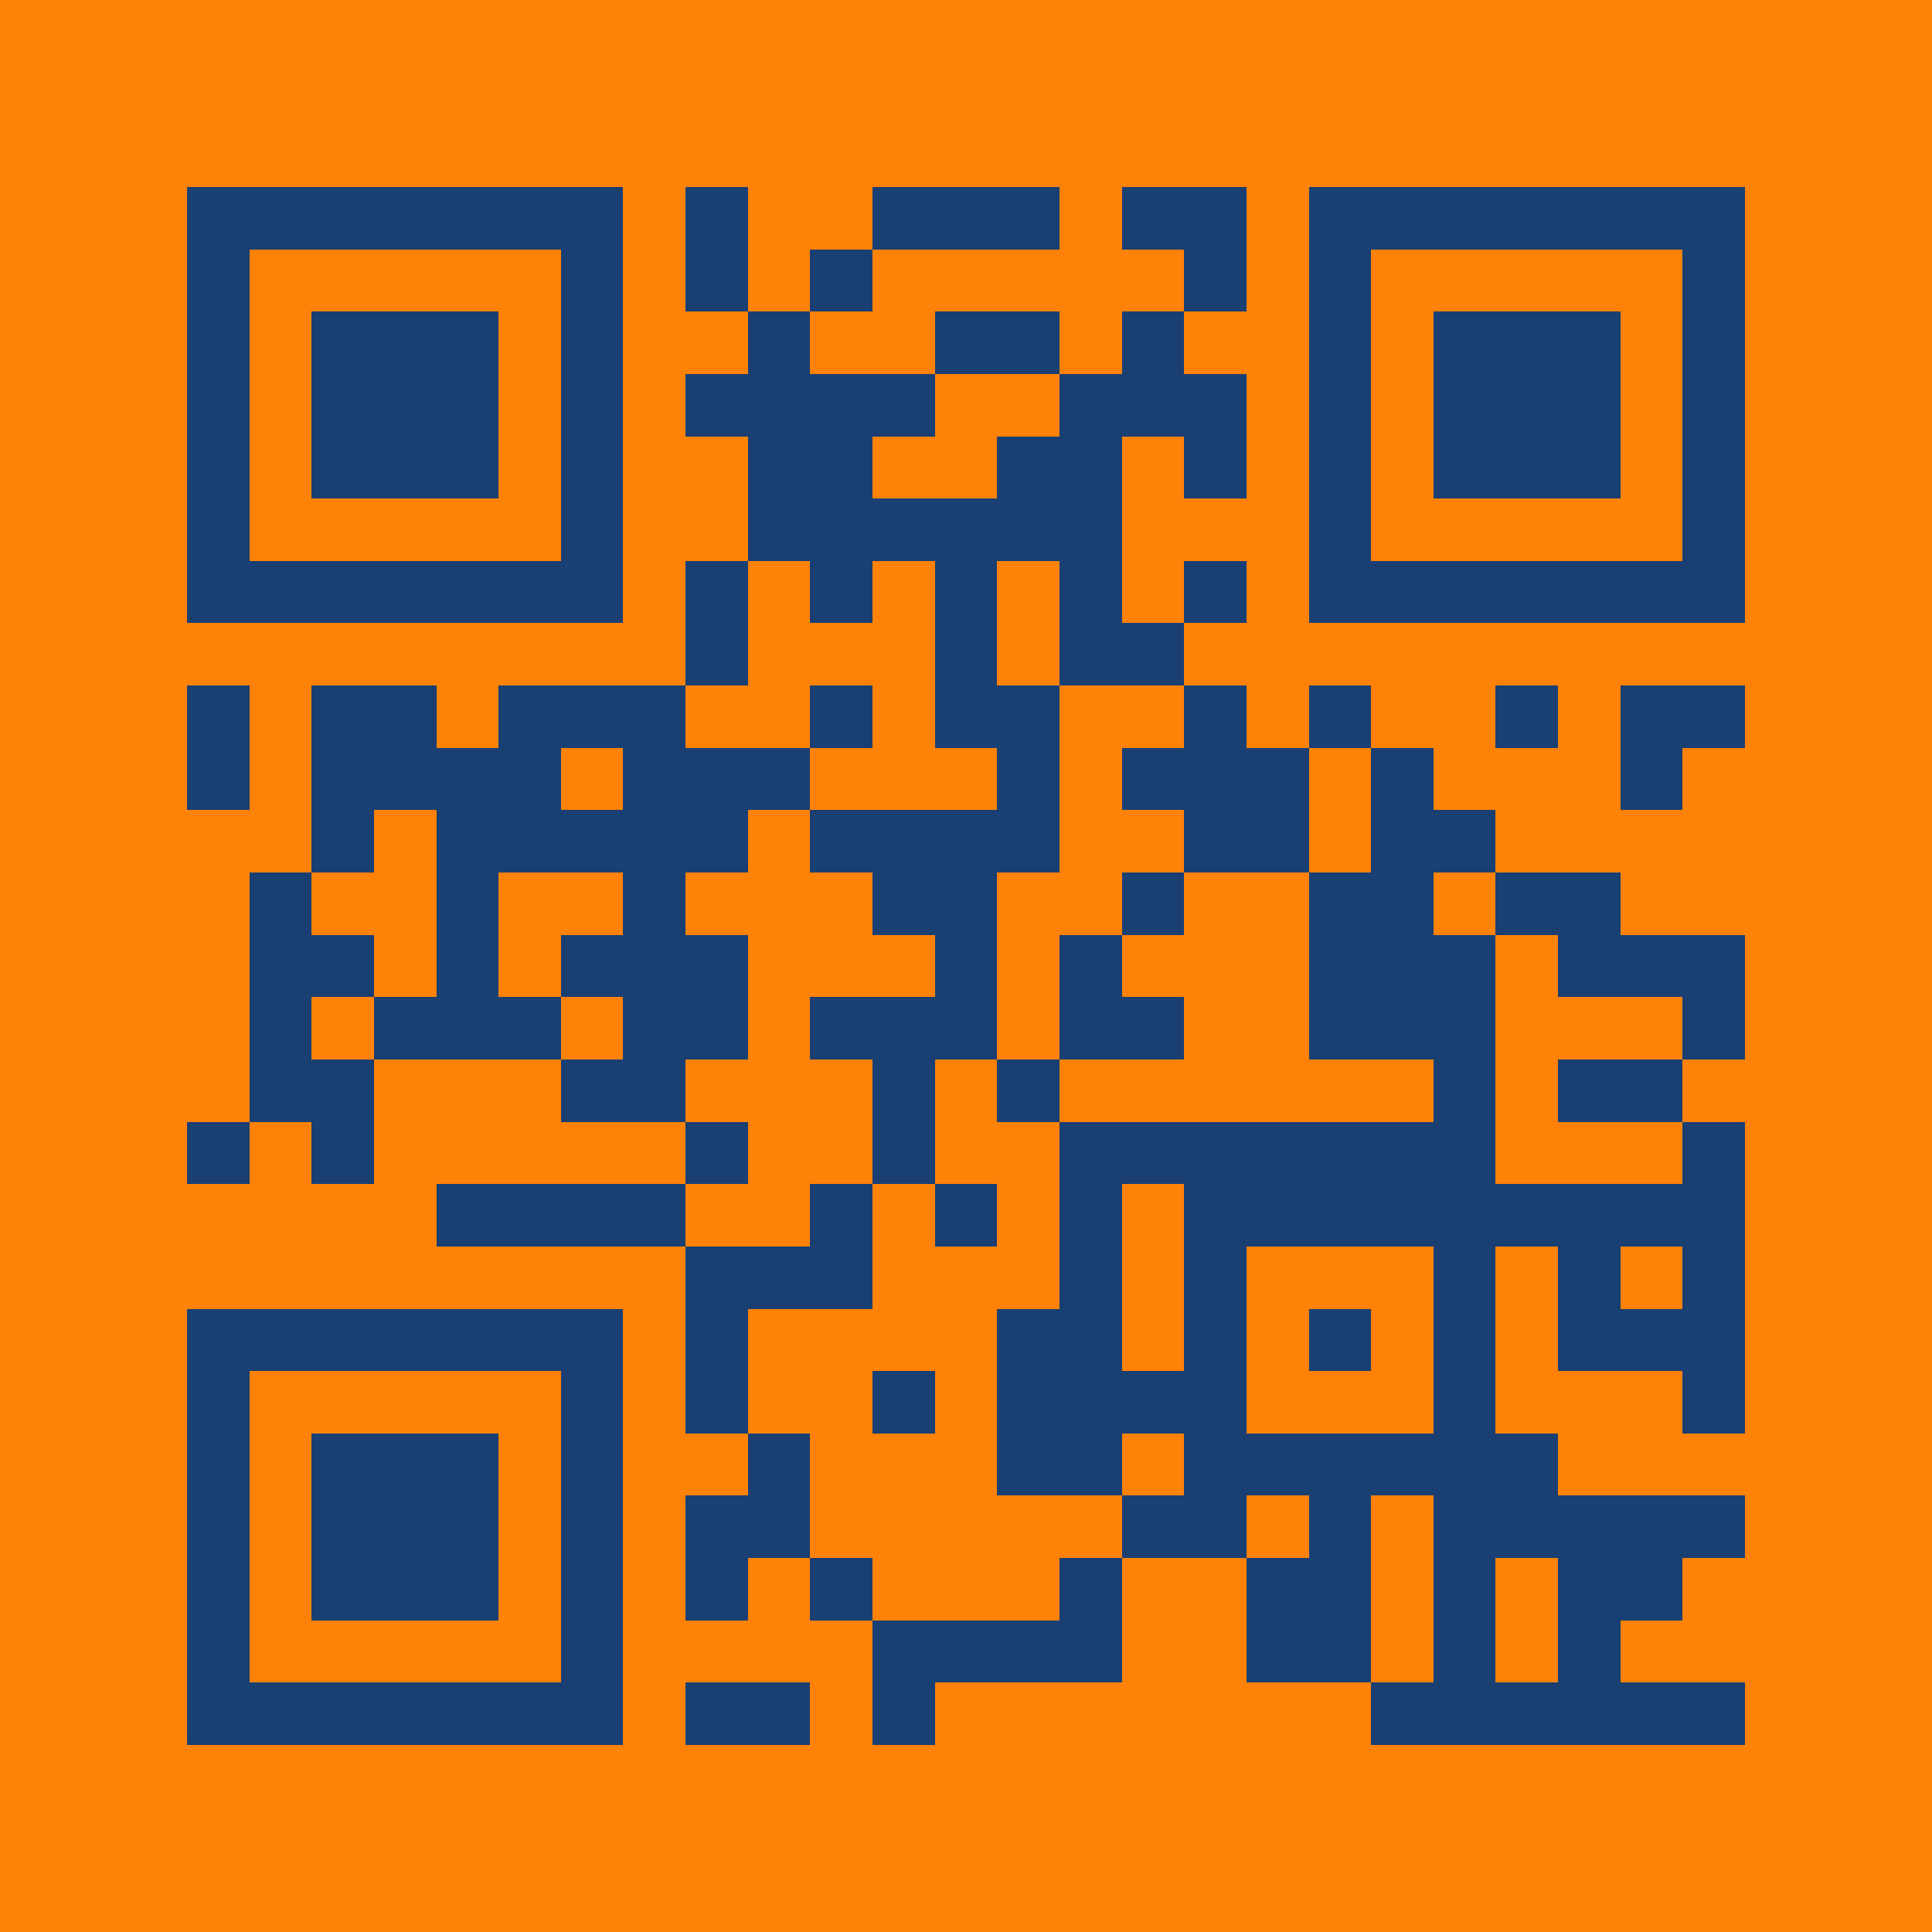 <?xml version="1.0" encoding="UTF-8"?>
<!DOCTYPE svg PUBLIC '-//W3C//DTD SVG 1.0//EN'
          'http://www.w3.org/TR/2001/REC-SVG-20010904/DTD/svg10.dtd'>
<svg fill="#ff8208" height="31" shape-rendering="crispEdges" style="fill: #ff8208;" viewBox="0 0 31 31" width="31" xmlns="http://www.w3.org/2000/svg" xmlns:xlink="http://www.w3.org/1999/xlink"
><path d="M0 0h31v31H0z"
  /><path d="M3 3.5h7m1 0h1m2 0h3m1 0h2m1 0h7M3 4.5h1m5 0h1m1 0h1m1 0h1m5 0h1m1 0h1m5 0h1M3 5.5h1m1 0h3m1 0h1m2 0h1m2 0h2m1 0h1m2 0h1m1 0h3m1 0h1M3 6.5h1m1 0h3m1 0h1m1 0h4m2 0h3m1 0h1m1 0h3m1 0h1M3 7.5h1m1 0h3m1 0h1m2 0h2m2 0h2m1 0h1m1 0h1m1 0h3m1 0h1M3 8.5h1m5 0h1m2 0h6m3 0h1m5 0h1M3 9.5h7m1 0h1m1 0h1m1 0h1m1 0h1m1 0h1m1 0h7M11 10.5h1m3 0h1m1 0h2M3 11.5h1m1 0h2m1 0h3m2 0h1m1 0h2m2 0h1m1 0h1m2 0h1m1 0h2M3 12.5h1m1 0h4m1 0h3m3 0h1m1 0h3m1 0h1m3 0h1M5 13.5h1m1 0h5m1 0h4m2 0h2m1 0h2M4 14.5h1m2 0h1m2 0h1m3 0h2m2 0h1m2 0h2m1 0h2M4 15.5h2m1 0h1m1 0h3m3 0h1m1 0h1m3 0h3m1 0h3M4 16.5h1m1 0h3m1 0h2m1 0h3m1 0h2m2 0h3m3 0h1M4 17.5h2m3 0h2m3 0h1m1 0h1m6 0h1m1 0h2M3 18.5h1m1 0h1m5 0h1m2 0h1m2 0h7m3 0h1M7 19.5h4m2 0h1m1 0h1m1 0h1m1 0h9M11 20.5h3m3 0h1m1 0h1m3 0h1m1 0h1m1 0h1M3 21.5h7m1 0h1m4 0h2m1 0h1m1 0h1m1 0h1m1 0h3M3 22.5h1m5 0h1m1 0h1m2 0h1m1 0h4m3 0h1m3 0h1M3 23.5h1m1 0h3m1 0h1m2 0h1m3 0h2m1 0h6M3 24.5h1m1 0h3m1 0h1m1 0h2m5 0h2m1 0h1m1 0h5M3 25.5h1m1 0h3m1 0h1m1 0h1m1 0h1m3 0h1m2 0h2m1 0h1m1 0h2M3 26.5h1m5 0h1m4 0h4m2 0h2m1 0h1m1 0h1M3 27.5h7m1 0h2m1 0h1m7 0h6" stroke="#193f73"
/></svg
>
